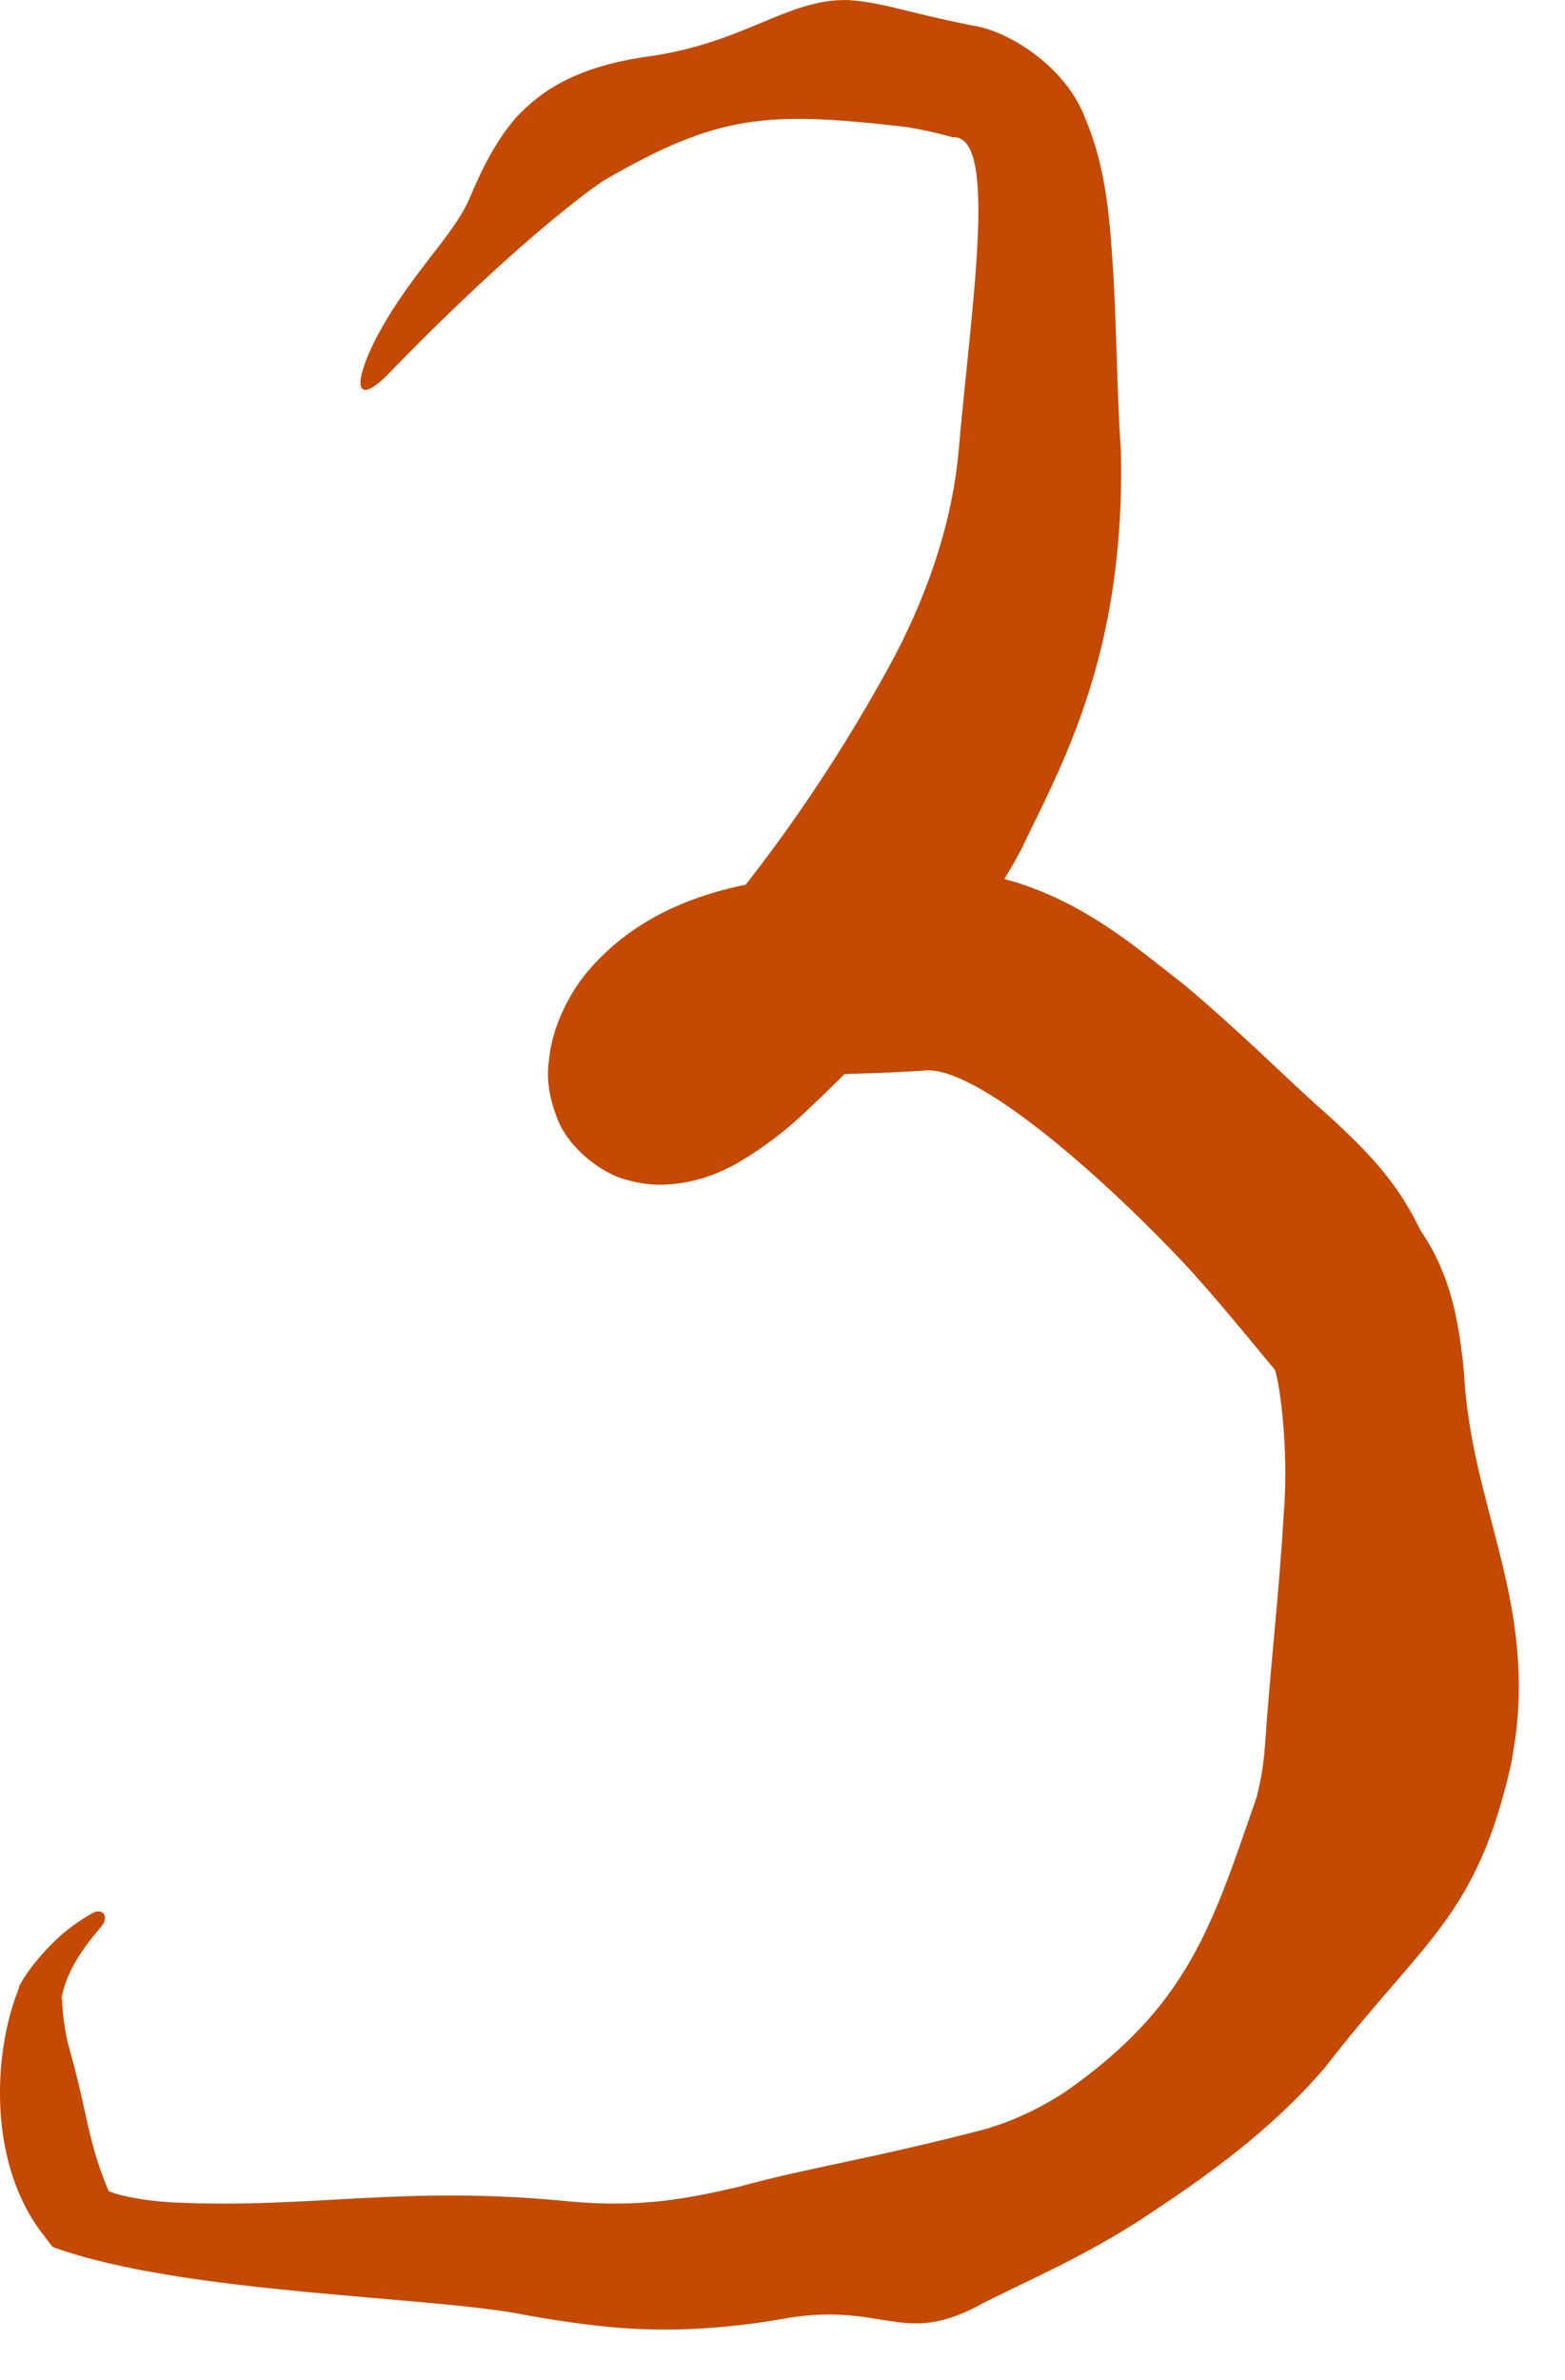 <?xml version="1.0" encoding="UTF-8"?> <svg xmlns="http://www.w3.org/2000/svg" width="25" height="38" viewBox="0 0 25 38" fill="none"><path d="M23.387 21.915C23.494 24.01 24.5 25.478 24.21 27.731C24.188 27.884 24.165 28.024 24.141 28.159C23.583 30.621 22.759 30.949 21.164 33.013C20.32 33.998 19.306 34.721 18.426 35.305C17.327 36.053 16.209 36.497 15.578 36.84C14.374 37.456 14.074 36.724 12.443 37.035C12.258 37.066 12.083 37.092 11.913 37.112C10.594 37.272 9.675 37.189 8.418 36.967C6.929 36.657 2.949 36.638 0.848 35.879C0.843 35.875 0.838 35.871 0.833 35.867L0.704 35.697C-0.187 34.578 -0.122 32.815 0.292 31.77L0.311 31.7C0.466 31.426 0.65 31.223 0.808 31.057C1.061 30.798 1.291 30.653 1.472 30.548C1.549 30.504 1.613 30.512 1.647 30.547C1.648 30.547 1.648 30.547 1.648 30.547C1.691 30.591 1.69 30.677 1.619 30.759C1.385 31.037 1.05 31.446 0.975 31.95L0.992 31.889C0.997 32.13 1.028 32.385 1.089 32.642C1.426 33.81 1.377 34.177 1.798 35.13L1.671 34.963C1.592 34.916 1.809 35.03 1.991 35.062C2.188 35.108 2.43 35.142 2.708 35.162C4.993 35.277 6.402 34.879 9.131 35.152C10.26 35.253 11.031 35.095 11.809 34.913C12.908 34.609 13.903 34.474 15.75 33.992C16.244 33.845 16.665 33.63 17.019 33.398C18.989 32.019 19.36 30.753 20.075 28.691C20.142 28.426 20.187 28.162 20.206 27.887C20.291 26.64 20.44 25.358 20.505 24.201C20.602 23.079 20.415 21.914 20.357 21.861C19.724 21.095 19.189 20.445 18.742 19.99C17.625 18.823 15.581 16.975 14.74 17.095C13.862 17.157 13.114 17.136 12.522 17.211C12.084 17.261 11.795 17.39 11.677 17.518C11.724 17.467 11.719 17.47 11.738 17.436C11.746 17.416 11.759 17.391 11.776 17.308C11.781 17.22 11.848 17.084 11.694 16.669C11.556 16.292 11.115 15.979 10.874 15.927C10.621 15.855 10.5 15.878 10.422 15.884C10.274 15.908 10.273 15.923 10.274 15.916C10.38 15.852 10.726 15.528 11.014 15.2C12.26 13.806 13.347 12.201 14.185 10.675C14.741 9.668 15.21 8.438 15.316 7.169C15.521 4.844 15.953 2.139 15.215 2.191C14.961 2.118 14.711 2.067 14.485 2.028C12.257 1.773 11.485 1.814 9.635 2.888C9.499 2.981 9.359 3.083 9.221 3.192C8.28 3.925 7.199 4.946 6.26 5.913C5.724 6.482 5.608 6.233 5.96 5.496C6.494 4.424 7.244 3.783 7.503 3.16C7.733 2.618 7.95 2.215 8.244 1.877C8.68 1.403 9.276 1.07 10.242 0.918C11.902 0.709 12.548 -0.025 13.559 0.001C14.153 0.049 14.366 0.171 15.534 0.408C16.07 0.477 17.025 1.042 17.34 1.9C17.684 2.719 17.733 3.545 17.792 4.489C17.845 5.539 17.849 6.411 17.904 7.166C17.992 10.455 16.93 12.264 16.327 13.536C15.809 14.546 14.662 16.008 13.287 17.351C12.88 17.737 12.517 18.137 11.771 18.576C11.532 18.704 11.274 18.828 10.858 18.893C10.647 18.92 10.389 18.945 10.008 18.837C9.64 18.75 9.088 18.35 8.9 17.854C8.687 17.298 8.761 17.005 8.79 16.77C8.832 16.538 8.893 16.368 8.96 16.21C9.096 15.899 9.256 15.645 9.505 15.378C9.573 15.306 9.641 15.239 9.712 15.173C11.137 13.876 13.165 13.996 14.463 13.869C16.662 13.768 17.919 14.958 18.899 15.708C19.875 16.527 20.599 17.267 21.135 17.735C22.159 18.646 22.421 19.112 22.7 19.658C23.154 20.325 23.301 21.031 23.387 21.915Z" fill="#C44903"></path></svg> 